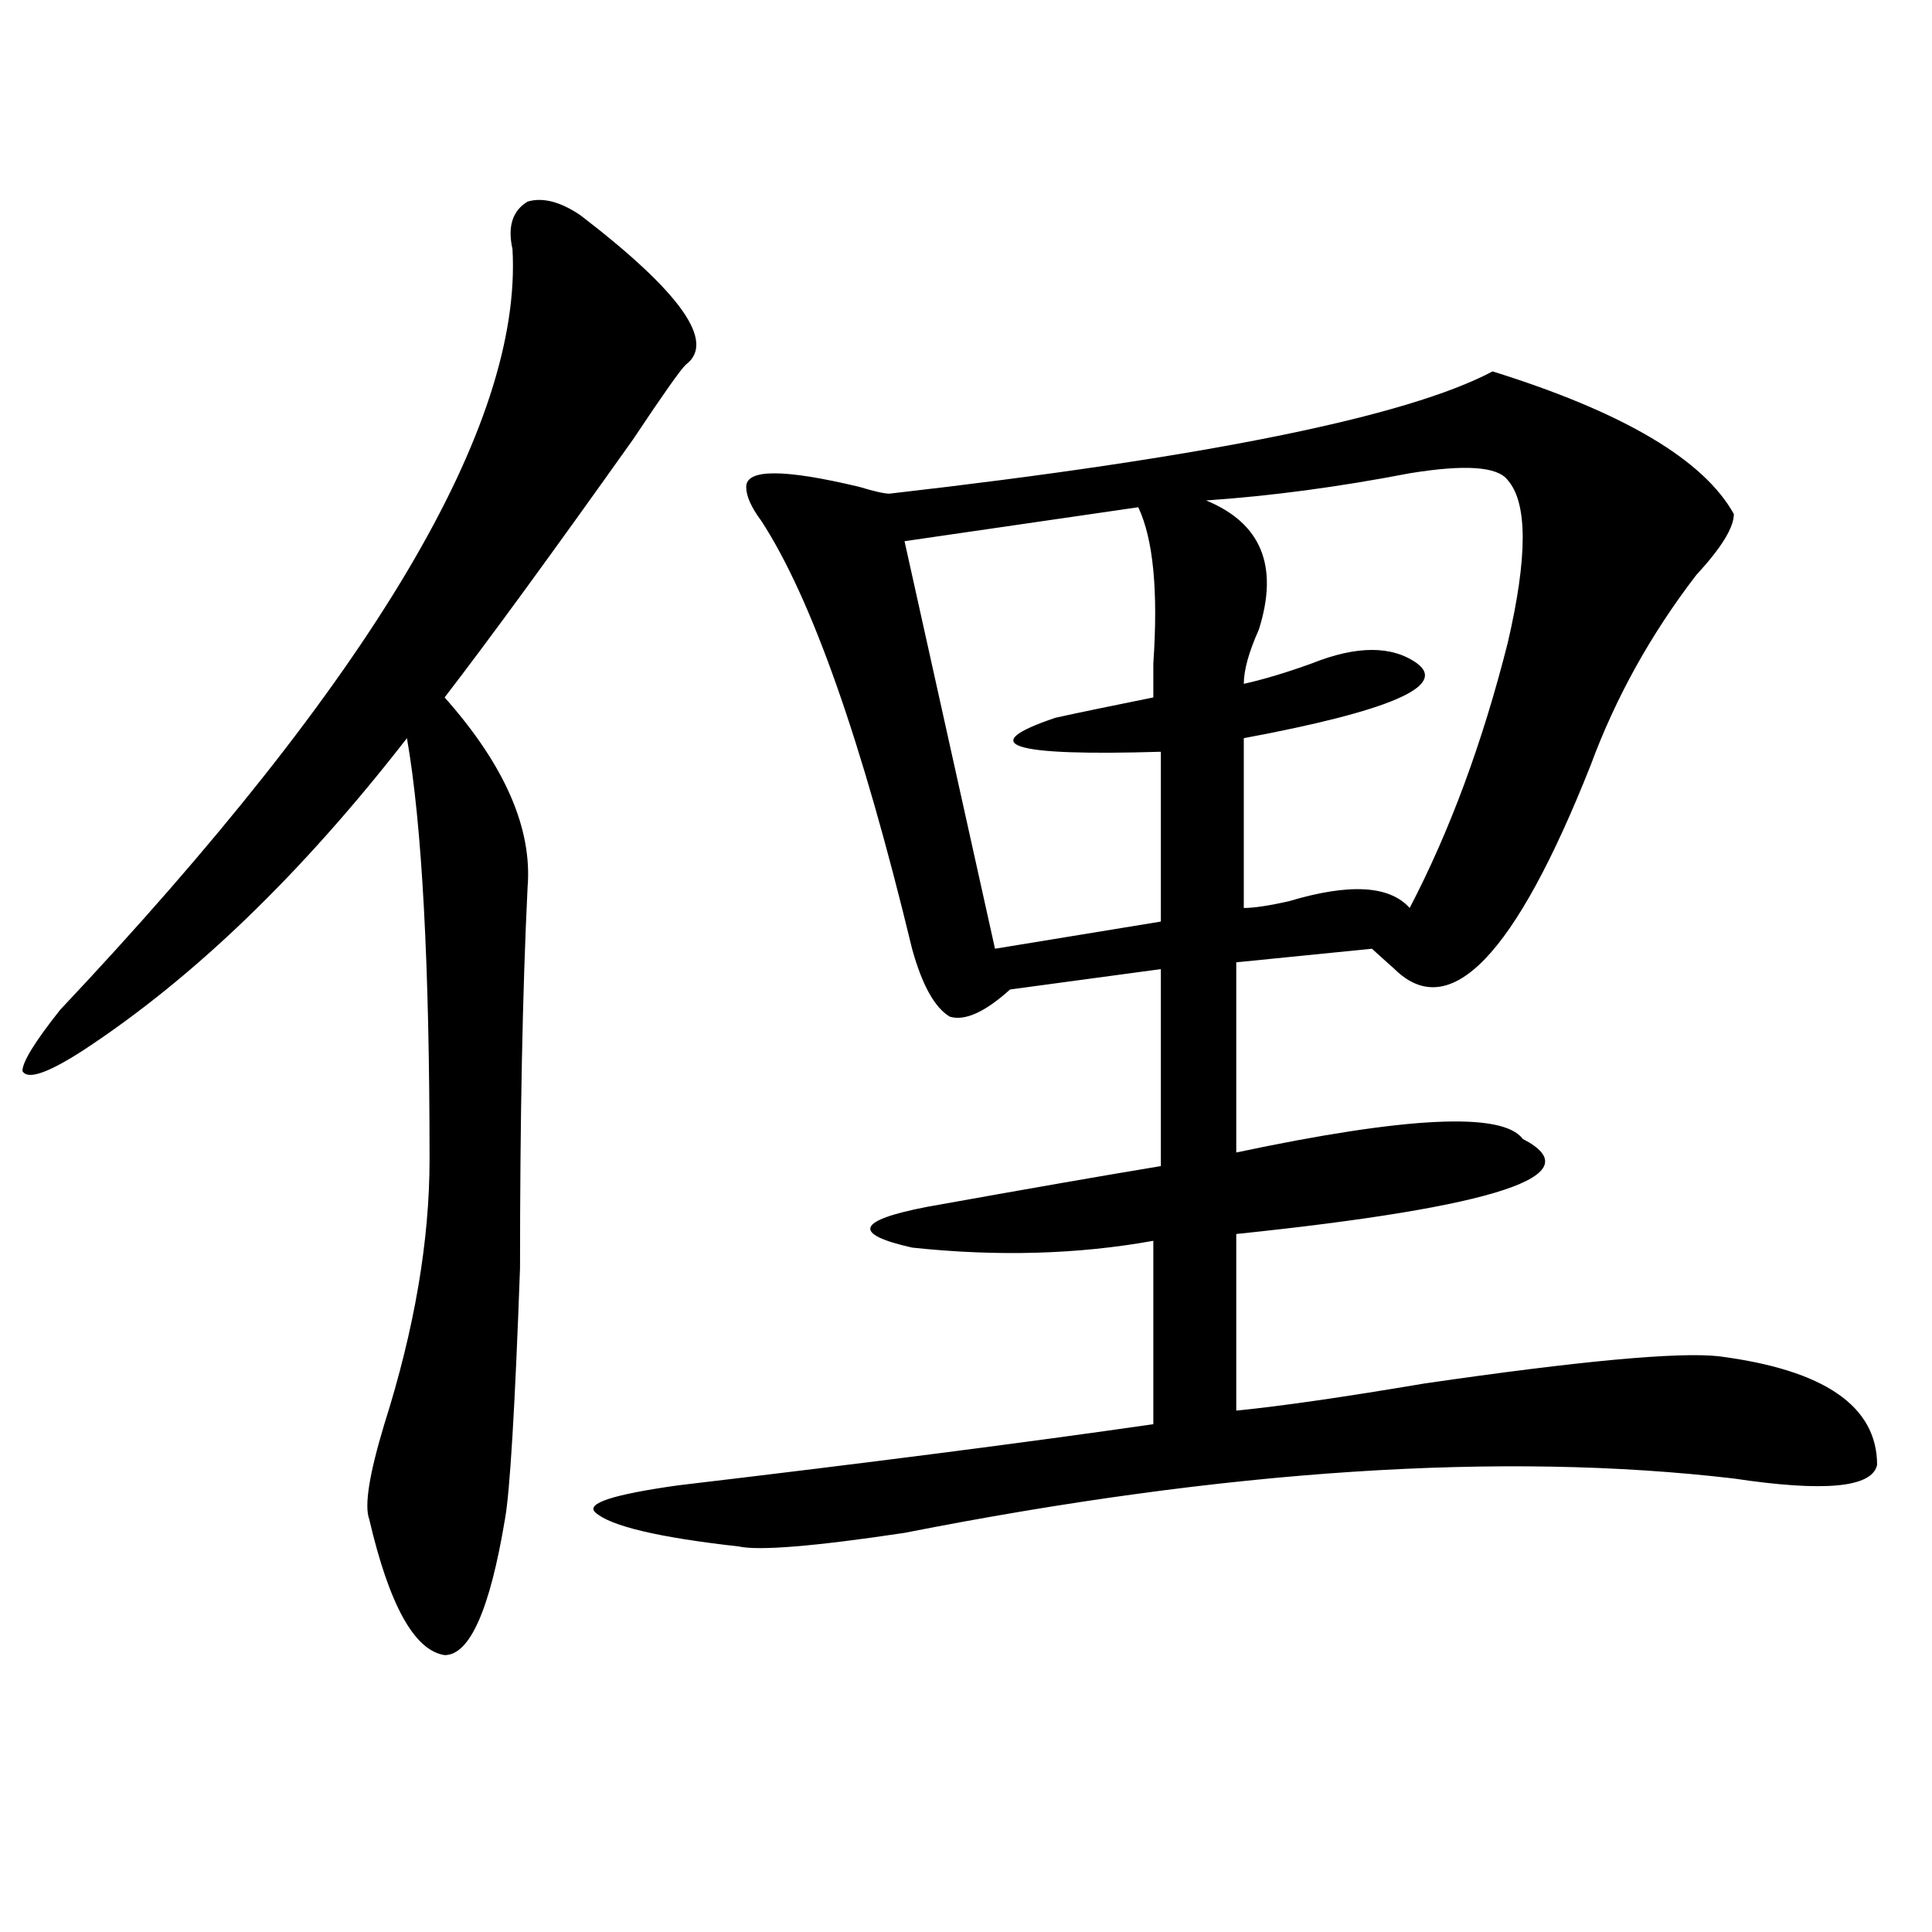 <?xml version="1.0" encoding="utf-8"?>
<!-- Generator: Adobe Illustrator 16.0.0, SVG Export Plug-In . SVG Version: 6.00 Build 0)  -->
<!DOCTYPE svg PUBLIC "-//W3C//DTD SVG 1.1//EN" "http://www.w3.org/Graphics/SVG/1.1/DTD/svg11.dtd">
<svg version="1.1" id="图层_1" xmlns="http://www.w3.org/2000/svg" xmlns:xlink="http://www.w3.org/1999/xlink" x="0px" y="0px"
	 width="1000px" height="1000px" viewBox="0 0 1000 1000" enable-background="new 0 0 1000 1000" xml:space="preserve">
<path d="M355.016,188.719c-2.622,2.362-11.707,15.271-27.316,38.672c-41.646,58.612-74.145,103.162-97.559,133.594
	c31.219,35.156,45.487,68.006,42.926,98.438c-2.622,53.943-3.902,119.531-3.902,196.875c-2.622,72.675-5.243,116.016-7.805,130.078
	c-7.805,46.856-18.231,70.313-31.219,70.313c-15.609-2.362-28.657-25.818-39.023-70.313c-2.622-7.031,0-23.4,7.805-49.219
	c15.609-49.219,23.414-94.922,23.414-137.109c0-100.744-3.902-173.419-11.707-217.969
	c-54.633,70.313-110.606,124.256-167.801,161.719c-18.231,11.756-28.657,15.271-31.219,10.547c0-4.669,6.464-15.216,19.512-31.641
	c161.276-171.057,239.323-302.344,234.141-393.75c-2.622-11.7,0-19.885,7.805-24.609c7.805-2.307,16.89,0,27.316,7.031
	C352.394,151.256,370.625,177.019,355.016,188.719z M772.566,192.234c67.62,21.094,109.266,45.703,124.875,73.828
	c0,7.031-6.524,17.578-19.512,31.641c-23.414,30.487-41.646,63.281-54.633,98.438c-39.023,98.438-72.864,133.594-101.461,105.469
	c-5.243-4.669-9.146-8.185-11.707-10.547l-70.242,7.031v98.438C728.3,577.8,777.749,575.438,788.176,589.5
	c36.401,18.787-13.048,35.156-148.289,49.219v91.406c23.414-2.307,55.913-7.031,97.559-14.063
	c80.608-11.7,131.339-16.369,152.191-14.063c54.633,7.031,81.949,25.818,81.949,56.25c-2.622,11.756-27.316,14.063-74.145,7.031
	c-119.692-14.063-262.798-4.669-429.258,28.125c-46.828,7.031-75.485,9.338-85.852,7.031c-41.646-4.669-66.34-10.547-74.145-17.578
	c-5.243-4.669,9.085-9.338,42.926-14.063c98.839-11.7,180.788-22.247,245.848-31.641v-94.922
	c-39.023,7.031-80.669,8.24-124.875,3.516c-31.219-7.031-28.657-14.063,7.805-21.094c52.011-9.338,92.315-16.369,120.973-21.094
	V501.609l-78.047,10.547c-13.048,11.756-23.414,16.425-31.219,14.063c-7.805-4.669-14.329-16.369-19.512-35.156
	c-26.036-107.775-52.071-181.604-78.047-221.484c-5.243-7.031-7.805-12.854-7.805-17.578c0-9.338,19.512-9.338,58.535,0
	c7.805,2.362,12.987,3.516,15.609,3.516C624.277,236.784,728.3,215.69,772.566,192.234z M589.156,262.547l-120.973,17.578
	l46.828,210.938L600.863,477v-87.891c-78.047,2.362-96.278-3.516-54.633-17.578c10.366-2.307,27.316-5.822,50.73-10.547
	c0-4.669,0-10.547,0-17.578C599.522,305.943,596.961,278.972,589.156,262.547z M780.371,248.484
	c-5.243-7.031-22.134-8.185-50.73-3.516c-36.462,7.031-71.583,11.756-105.363,14.063c28.597,11.756,37.683,34.003,27.316,66.797
	c-5.243,11.756-7.805,21.094-7.805,28.125c10.366-2.307,22.073-5.822,35.121-10.547c23.414-9.338,41.585-9.338,54.633,0
	c15.609,11.756-14.329,24.609-89.754,38.672v87.891c5.183,0,12.987-1.153,23.414-3.516c31.219-9.338,52.011-8.185,62.438,3.516
	c20.792-39.825,37.683-85.528,50.73-137.109C790.737,288.365,790.737,260.24,780.371,248.484z"/>
</svg>
